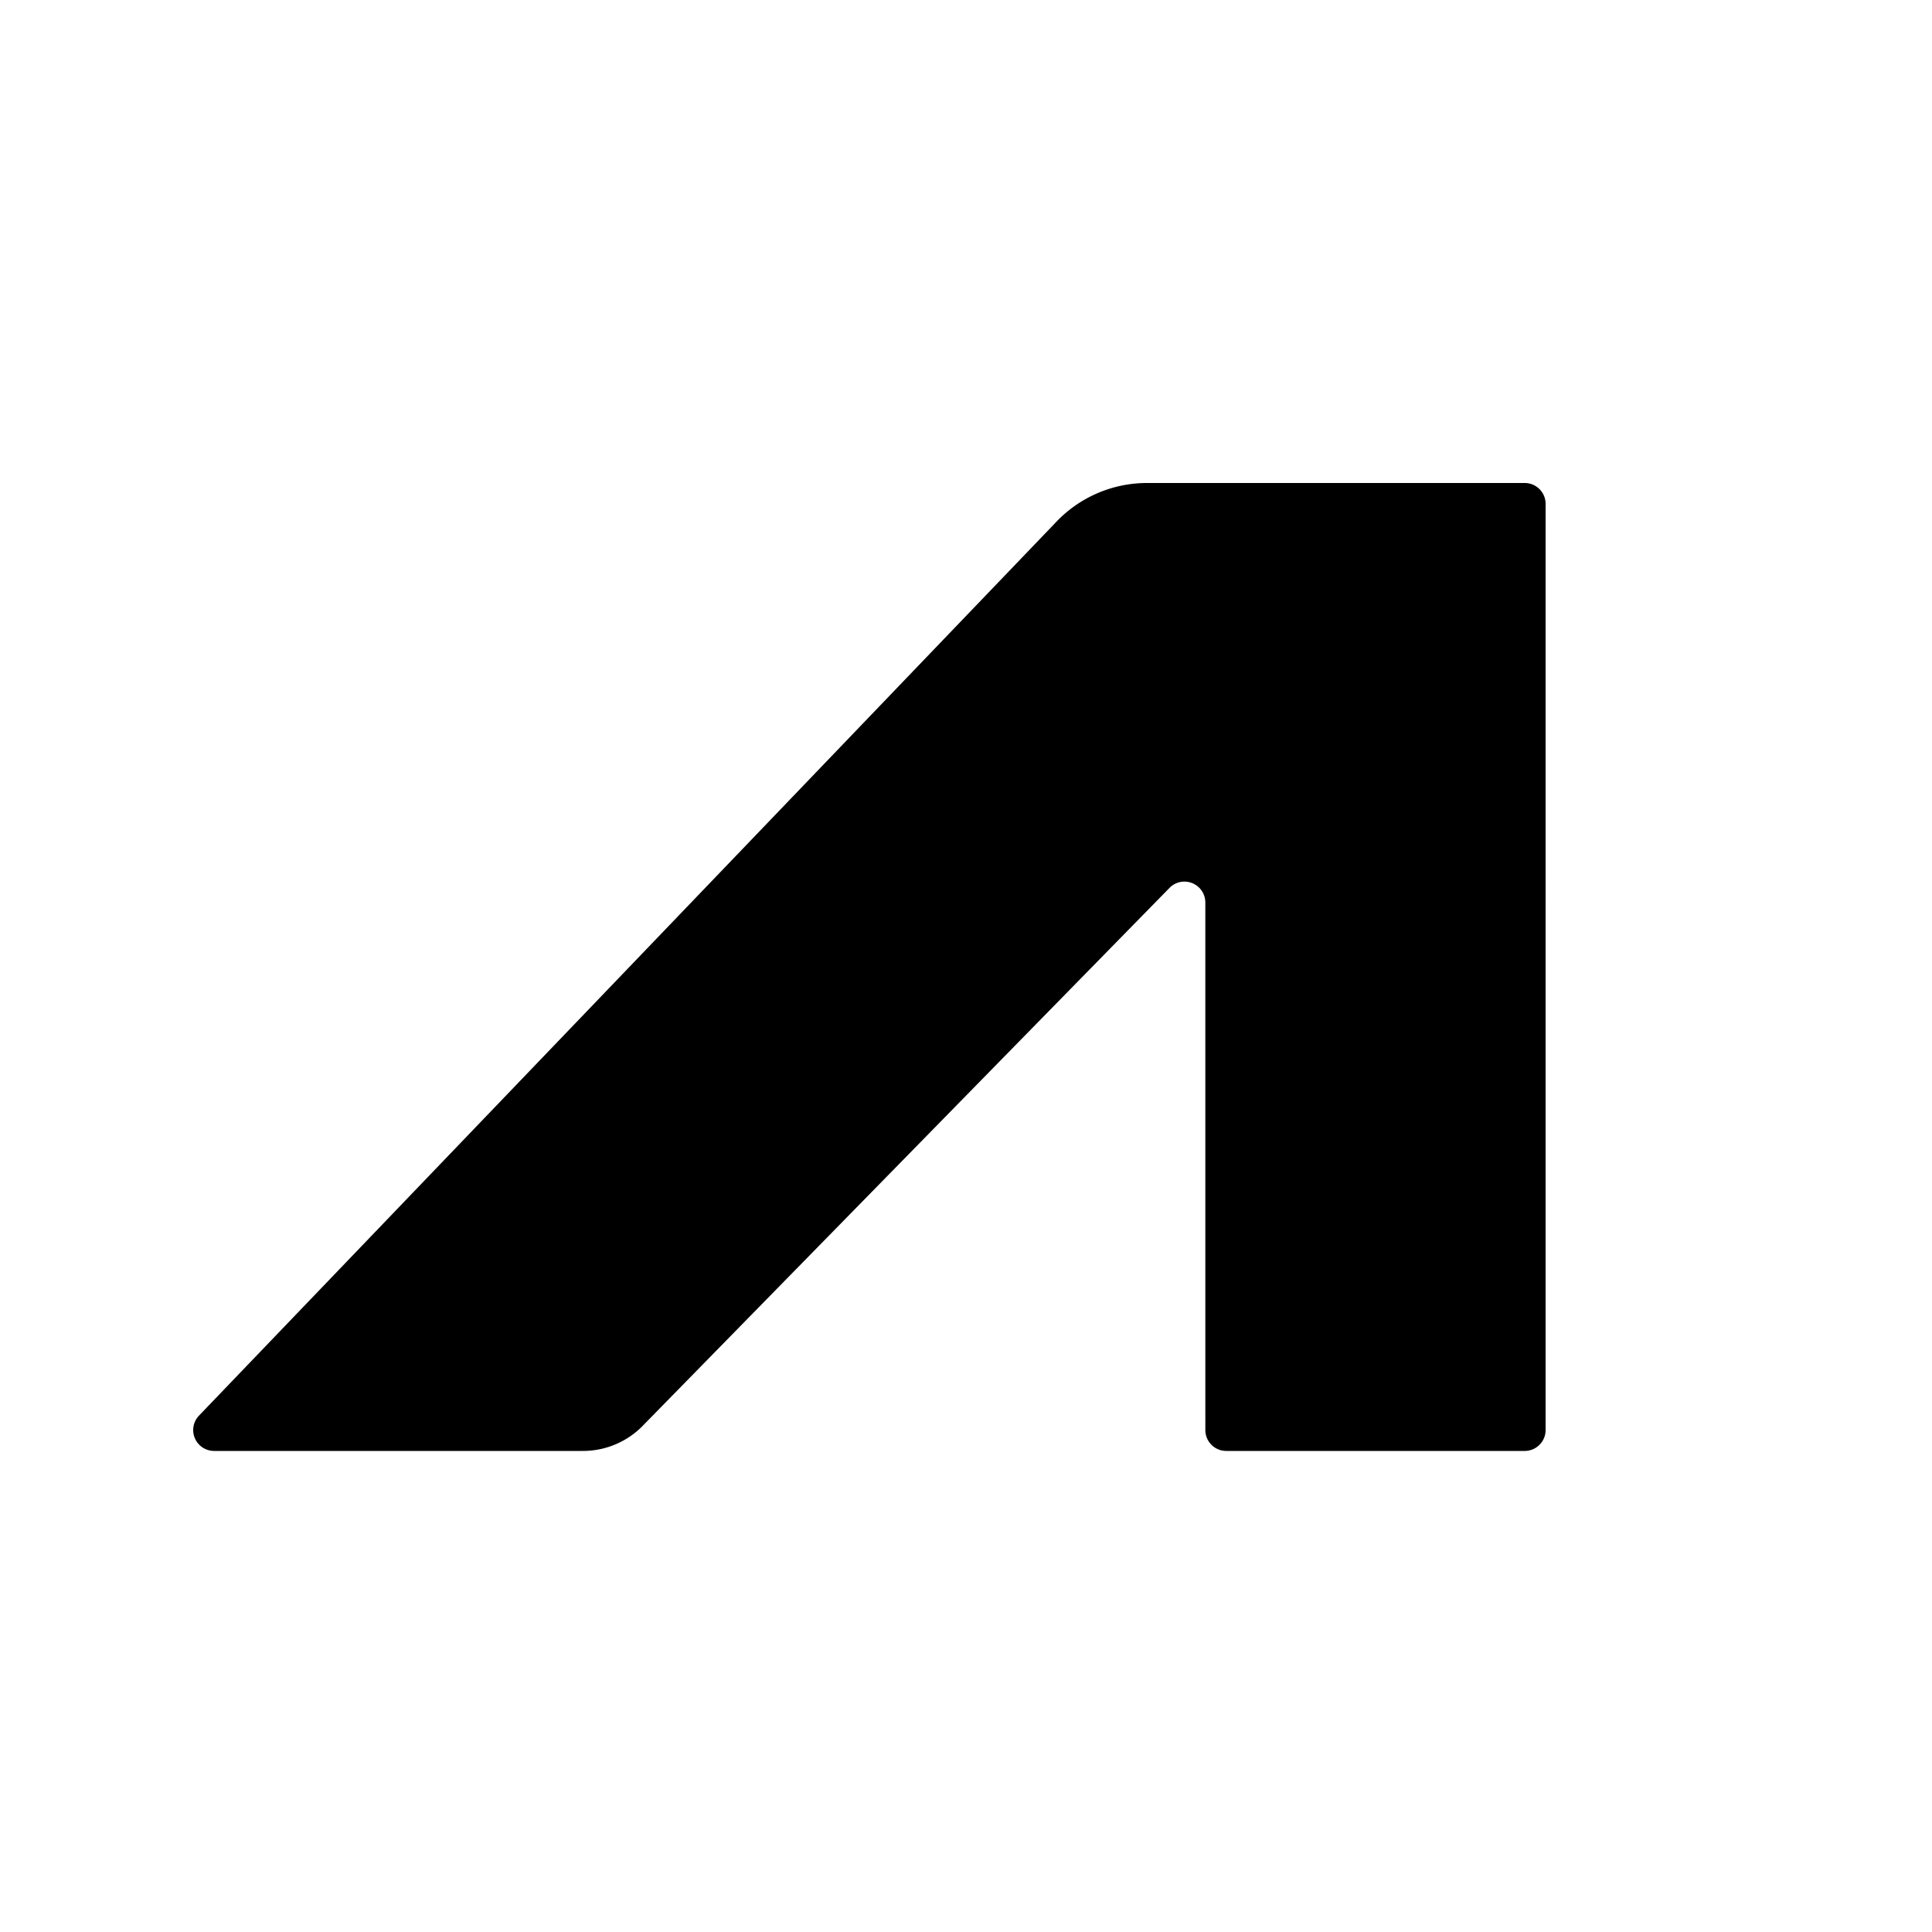 <svg xmlns="http://www.w3.org/2000/svg" width="1000" height="1000" fill="none" viewBox="0 0 1000 1000"><style>@media (prefers-color-scheme:dark){.a{fill:#fff}}</style><path fill="#000" d="M800 740.193c0 5.969-4.846 10.807-10.818 10.807H634.698c-5.971 0-10.812-4.838-10.812-10.807l-.011-273.073a10.814 10.814 0 0 0-18.732-7.349L333.46 737.183A43.26 43.26 0 0 1 301.764 751H110.815a10.82 10.82 0 0 1-9.913-6.486 10.8 10.8 0 0 1 1.988-11.675l443.256-462.111A64.88 64.88 0 0 1 593.687 250h195.501c5.971 0 10.812 4.838 10.812 10.807z" class="a"/></svg>